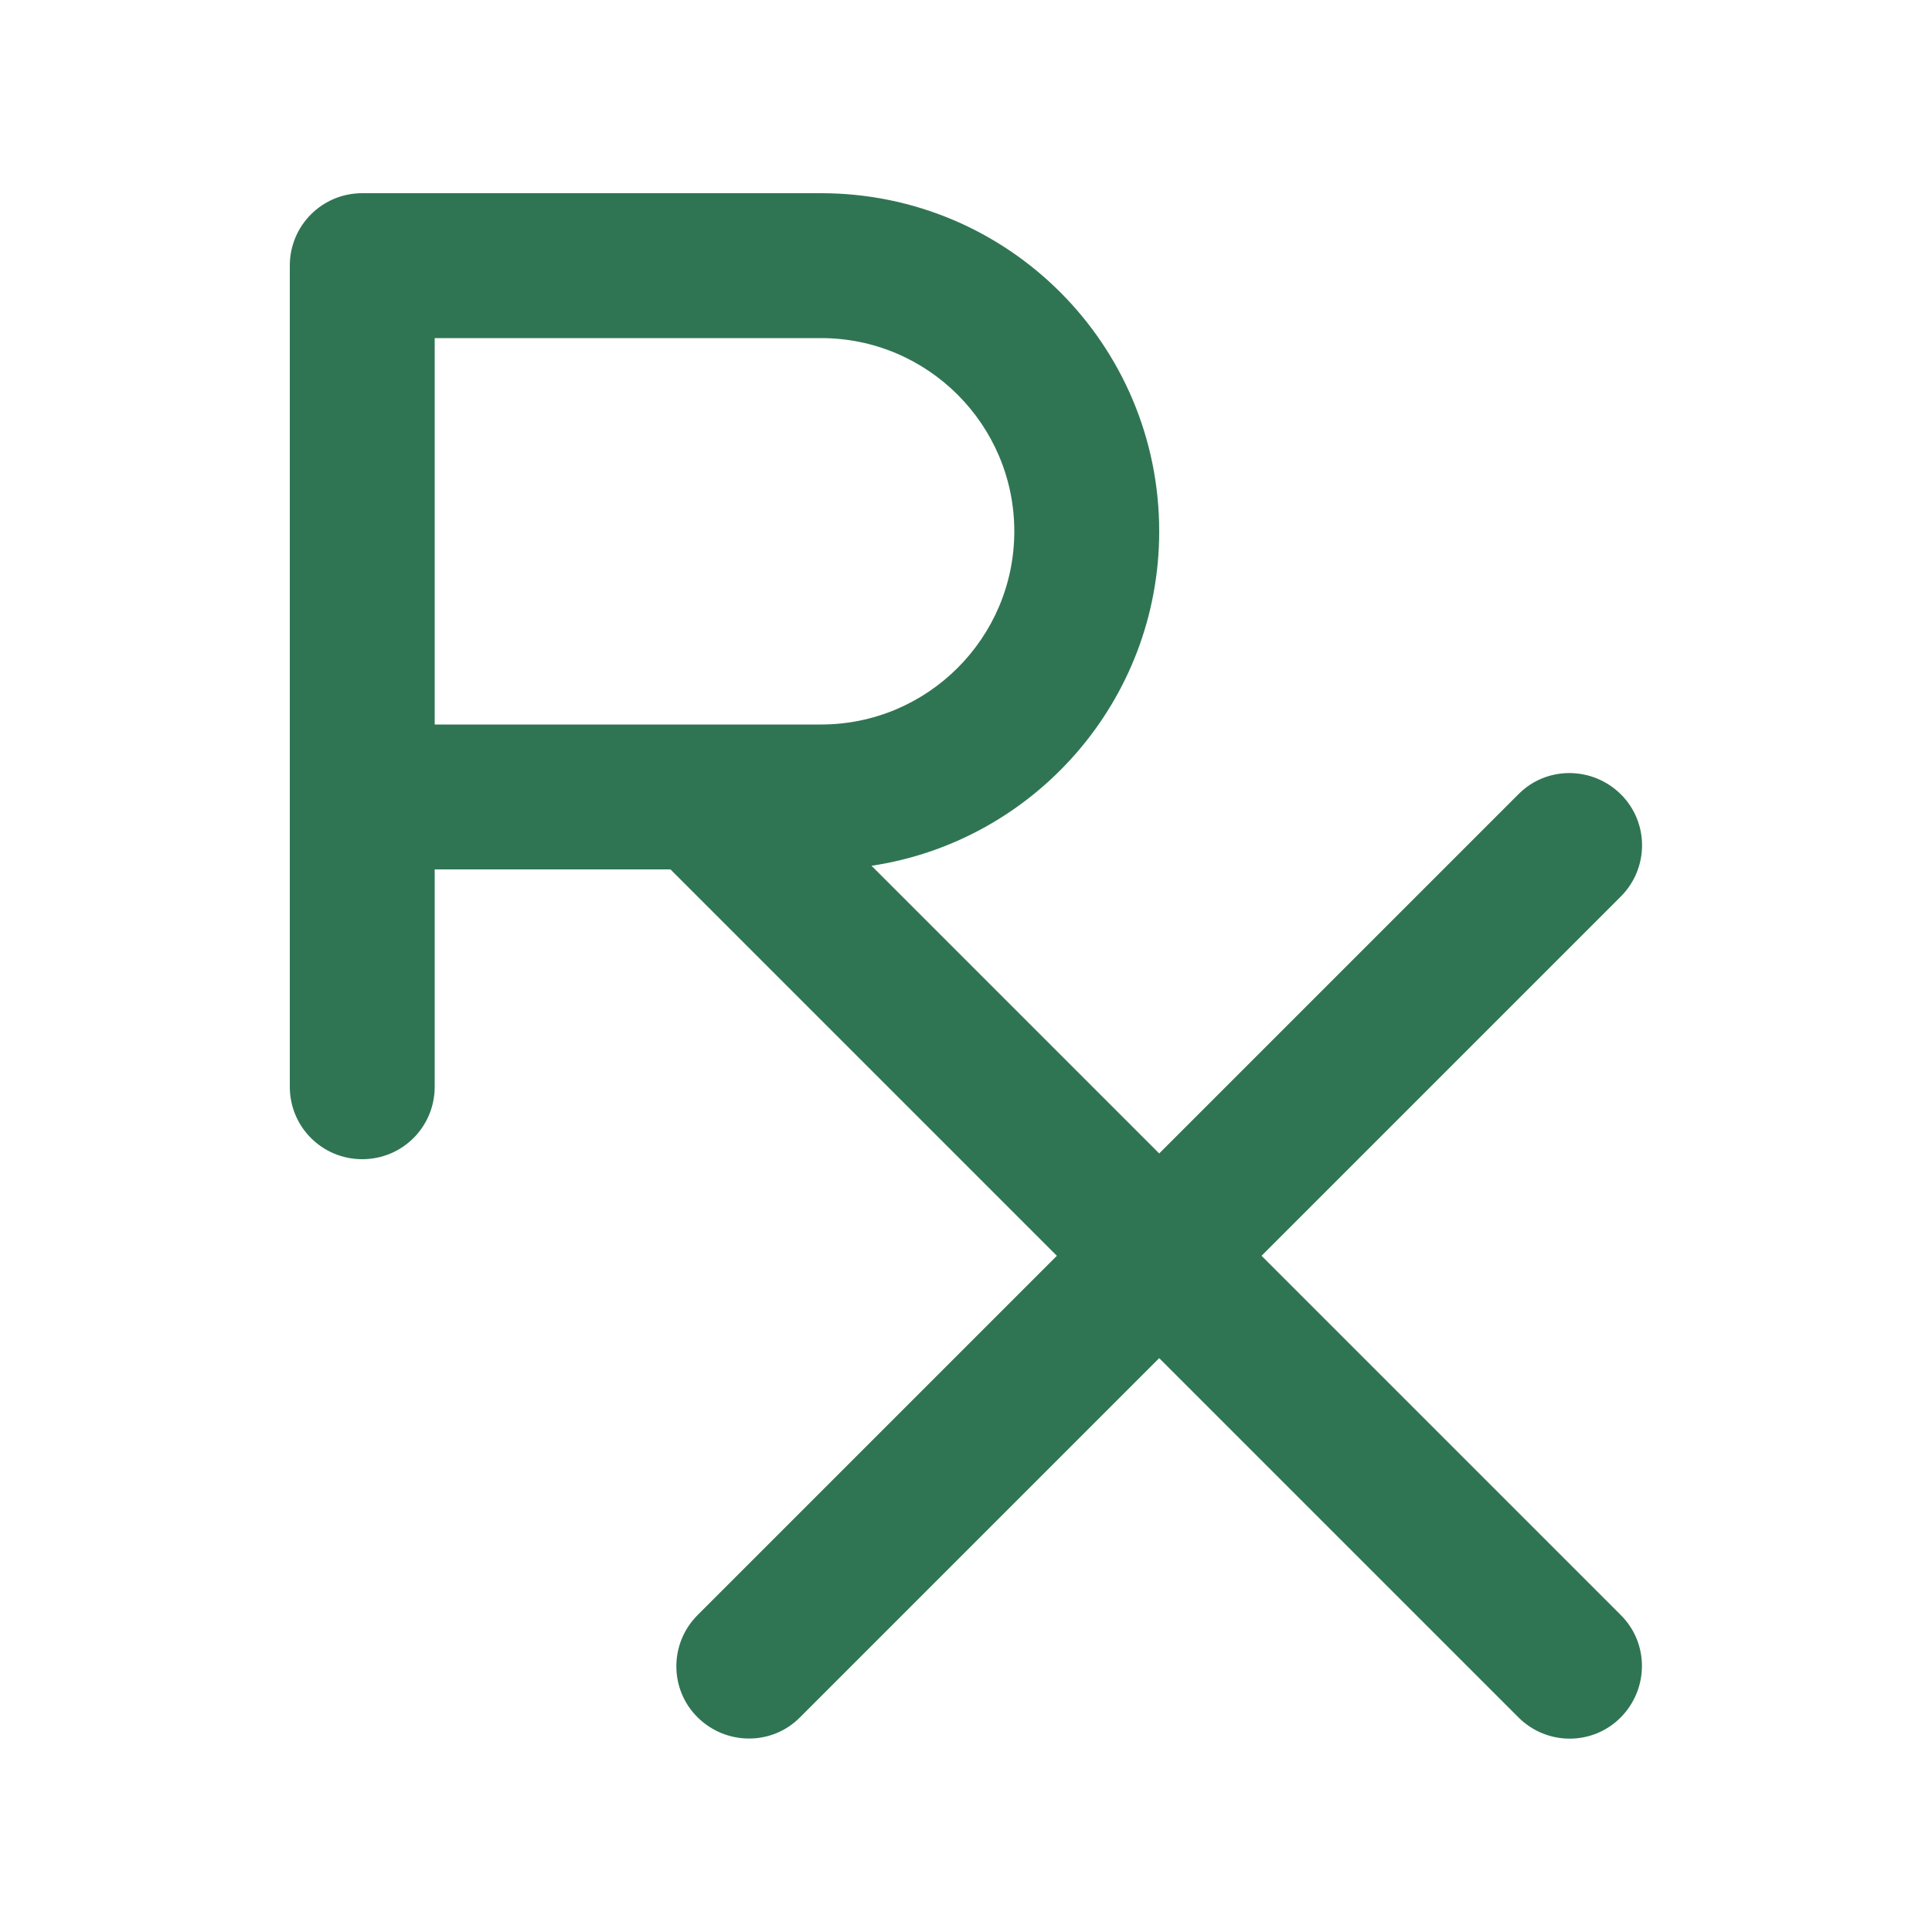 <svg xmlns="http://www.w3.org/2000/svg" viewBox="0 0 640 640"><!--!Font Awesome Pro 7.1.0 by @fontawesome - https://fontawesome.com License - https://fontawesome.com/license (Commercial License) Copyright 2025 Fonticons, Inc.--><path fill="#307553" d="M120 64C106.7 64 96 74.7 96 88L96 360C96 373.3 106.7 384 120 384C133.3 384 144 373.3 144 360L144 288L222.1 288L350.1 416L231.1 535C221.7 544.4 221.7 559.6 231.1 568.9C240.5 578.2 255.7 578.3 265 568.9L384 449.9L503 568.9C512.4 578.3 527.6 578.3 536.9 568.9C546.2 559.5 546.3 544.3 536.9 535L417.9 416L536.9 297C546.3 287.6 546.3 272.4 536.9 263.1C527.5 253.8 512.3 253.7 503 263.1L384 382.1L288.7 286.8C342.6 278.7 384 232.2 384 176C384 114.1 333.9 64 272 64L120 64zM272 240L144 240L144 112L272 112C307.3 112 336 140.7 336 176C336 211.3 307.3 240 272 240z"/></svg>